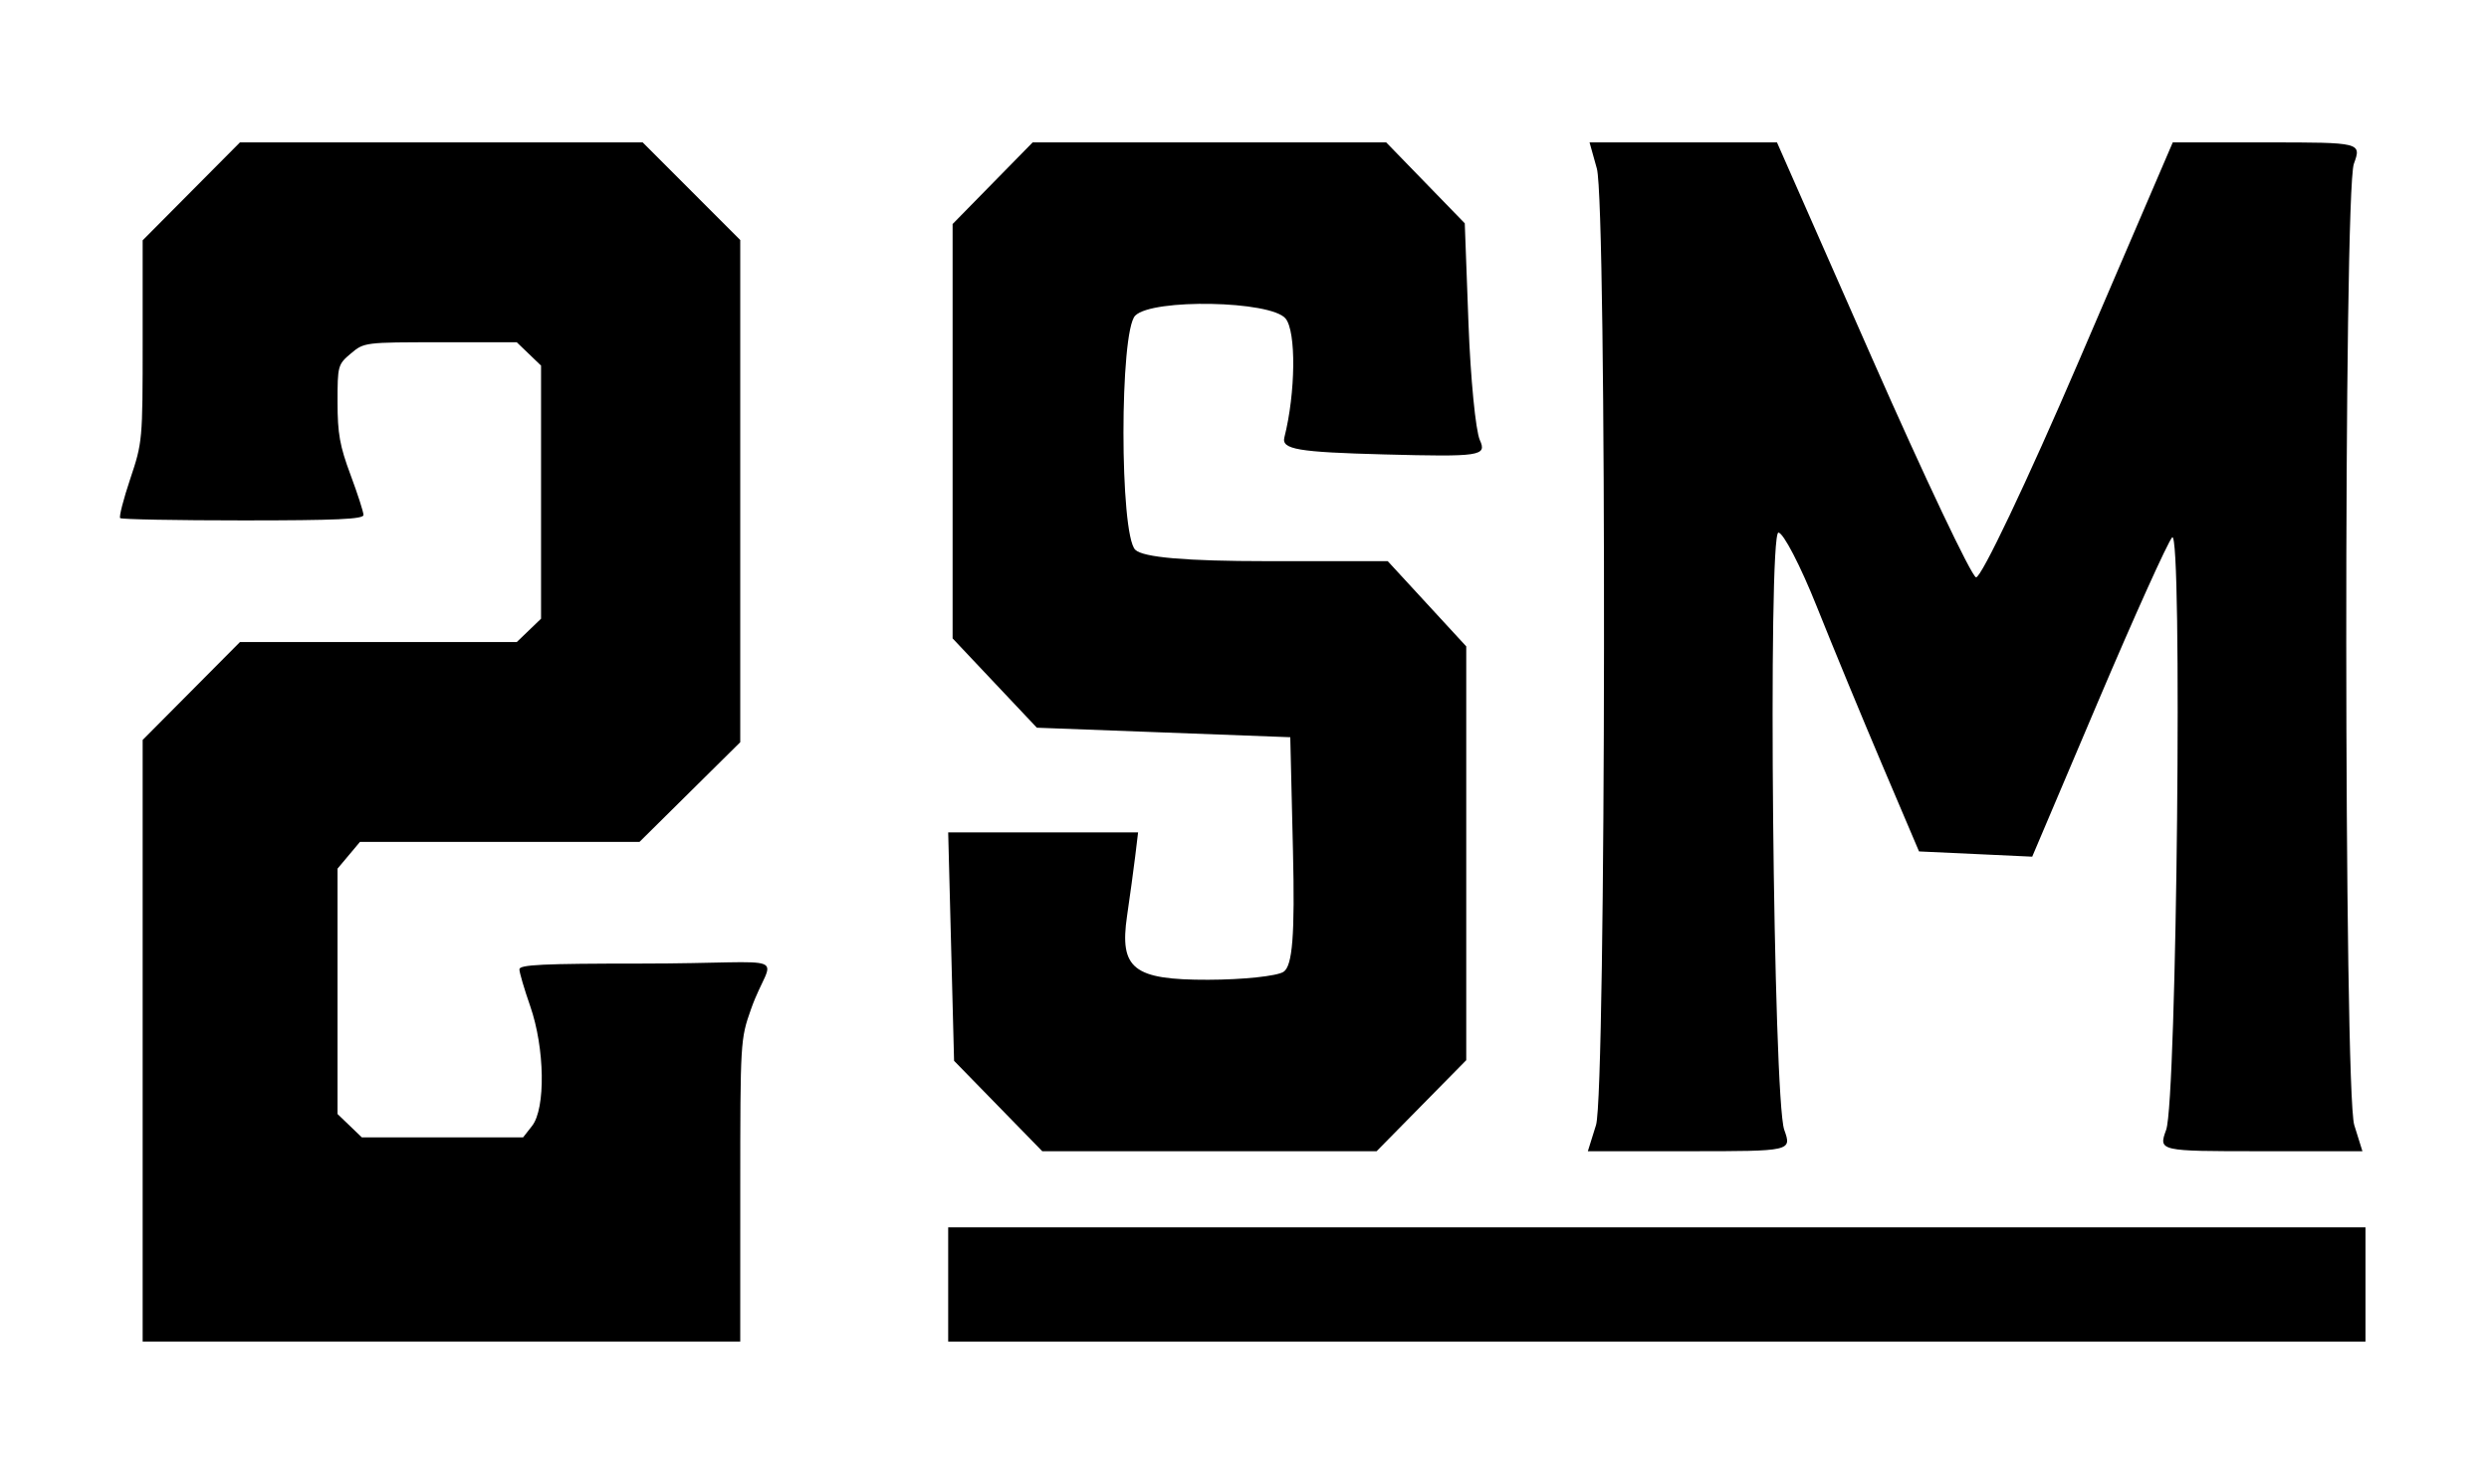 <svg width="332" height="198" viewBox="0 0 332 198" fill="none" xmlns="http://www.w3.org/2000/svg">
<path d="M126.476 179V173.921V163.762H222.27H315.524V173.921V179H222.27H126.476Z" fill="black"/>
<path d="M127.065 29.89L132.404 24.445L137.743 19H161.321H184.9L190.14 24.397L195.381 29.794L195.875 43.127C196.146 50.46 196.83 57.48 197.395 58.727C198.35 60.839 197.474 60.969 184.629 60.632C173.117 60.33 170.917 59.955 171.318 58.365C172.827 52.391 172.909 44.225 171.477 42.498C169.501 40.116 153.723 39.811 151.425 42.111C149.332 44.206 149.332 71.254 151.425 73.349C152.449 74.374 158.212 74.873 169.027 74.873H185.104L190.342 80.559L195.578 86.244V113.848V141.452L189.6 147.528L183.62 153.603H161.321H139.023L133.142 147.571L127.261 141.54L126.868 126.302L126.476 111.063H139.141H151.806L151.423 114.238C151.212 115.984 150.722 119.566 150.335 122.199C149.296 129.269 151.175 130.75 161.159 130.727C165.785 130.716 170.3 130.242 171.196 129.673C172.407 128.905 172.733 124.759 172.465 113.502L172.106 98.365L155.205 97.73L138.303 97.095L132.684 91.137L127.065 85.179V57.535V29.89Z" fill="black"/>
<path d="M212.887 150.111C214.238 145.778 214.343 27.3 212.999 22.492L212.024 19H224.525H237.026L249.719 47.82C256.7 63.672 262.933 76.815 263.571 77.028C264.211 77.241 270.377 64.271 277.275 48.208L289.818 19H302.416C314.941 19 315.007 19.017 313.975 21.857C312.59 25.676 312.638 145.657 314.027 150.111L315.117 153.603H301.51C287.937 153.603 287.905 153.596 288.938 150.746C290.364 146.816 291.134 70.119 289.732 71.707C289.12 72.401 284.671 82.269 279.844 93.635L271.07 114.303L263.52 113.952L255.973 113.603L251.113 102.175C248.441 95.889 244.486 86.317 242.324 80.905C240.164 75.493 237.865 71.064 237.218 71.064C235.781 71.064 236.517 146.603 237.994 150.746C239.009 153.594 238.972 153.603 225.404 153.603H211.797L212.887 150.111Z" fill="black"/>
<path d="M19.029 32.062L25.518 25.531L32.006 19H58.865H85.725L92.231 25.512L98.739 32.024V65.528V99.031L92.019 105.682L85.299 112.333H66.656H48.012L46.517 114.117L45.021 115.9V132.27V148.638L46.642 150.196L48.261 151.754H59.018H69.775L70.971 150.226C72.798 147.896 72.674 139.849 70.725 134.25C69.93 131.969 69.281 129.757 69.281 129.334C69.281 128.714 72.408 128.565 85.454 128.565C106.717 128.565 102.961 126.733 100.173 134.652C98.757 138.671 98.744 138.906 98.741 158.855L98.739 179H58.884H19.029V138.864V98.728L25.518 92.198L32.006 85.667H50.468H68.929L70.549 84.109L72.169 82.551V65.667V48.782L70.549 47.224L68.929 45.667H58.752C48.647 45.667 48.563 45.677 46.799 47.167C45.066 48.631 45.021 48.793 45.024 53.689C45.025 57.842 45.324 59.512 46.754 63.348C47.705 65.898 48.483 68.312 48.485 68.71C48.486 69.272 44.888 69.435 32.411 69.435C23.568 69.435 16.196 69.297 16.028 69.128C15.86 68.959 16.466 66.599 17.375 63.883C19.006 59.013 19.029 58.758 19.029 45.503V32.062Z" fill="black"/>
</svg>
